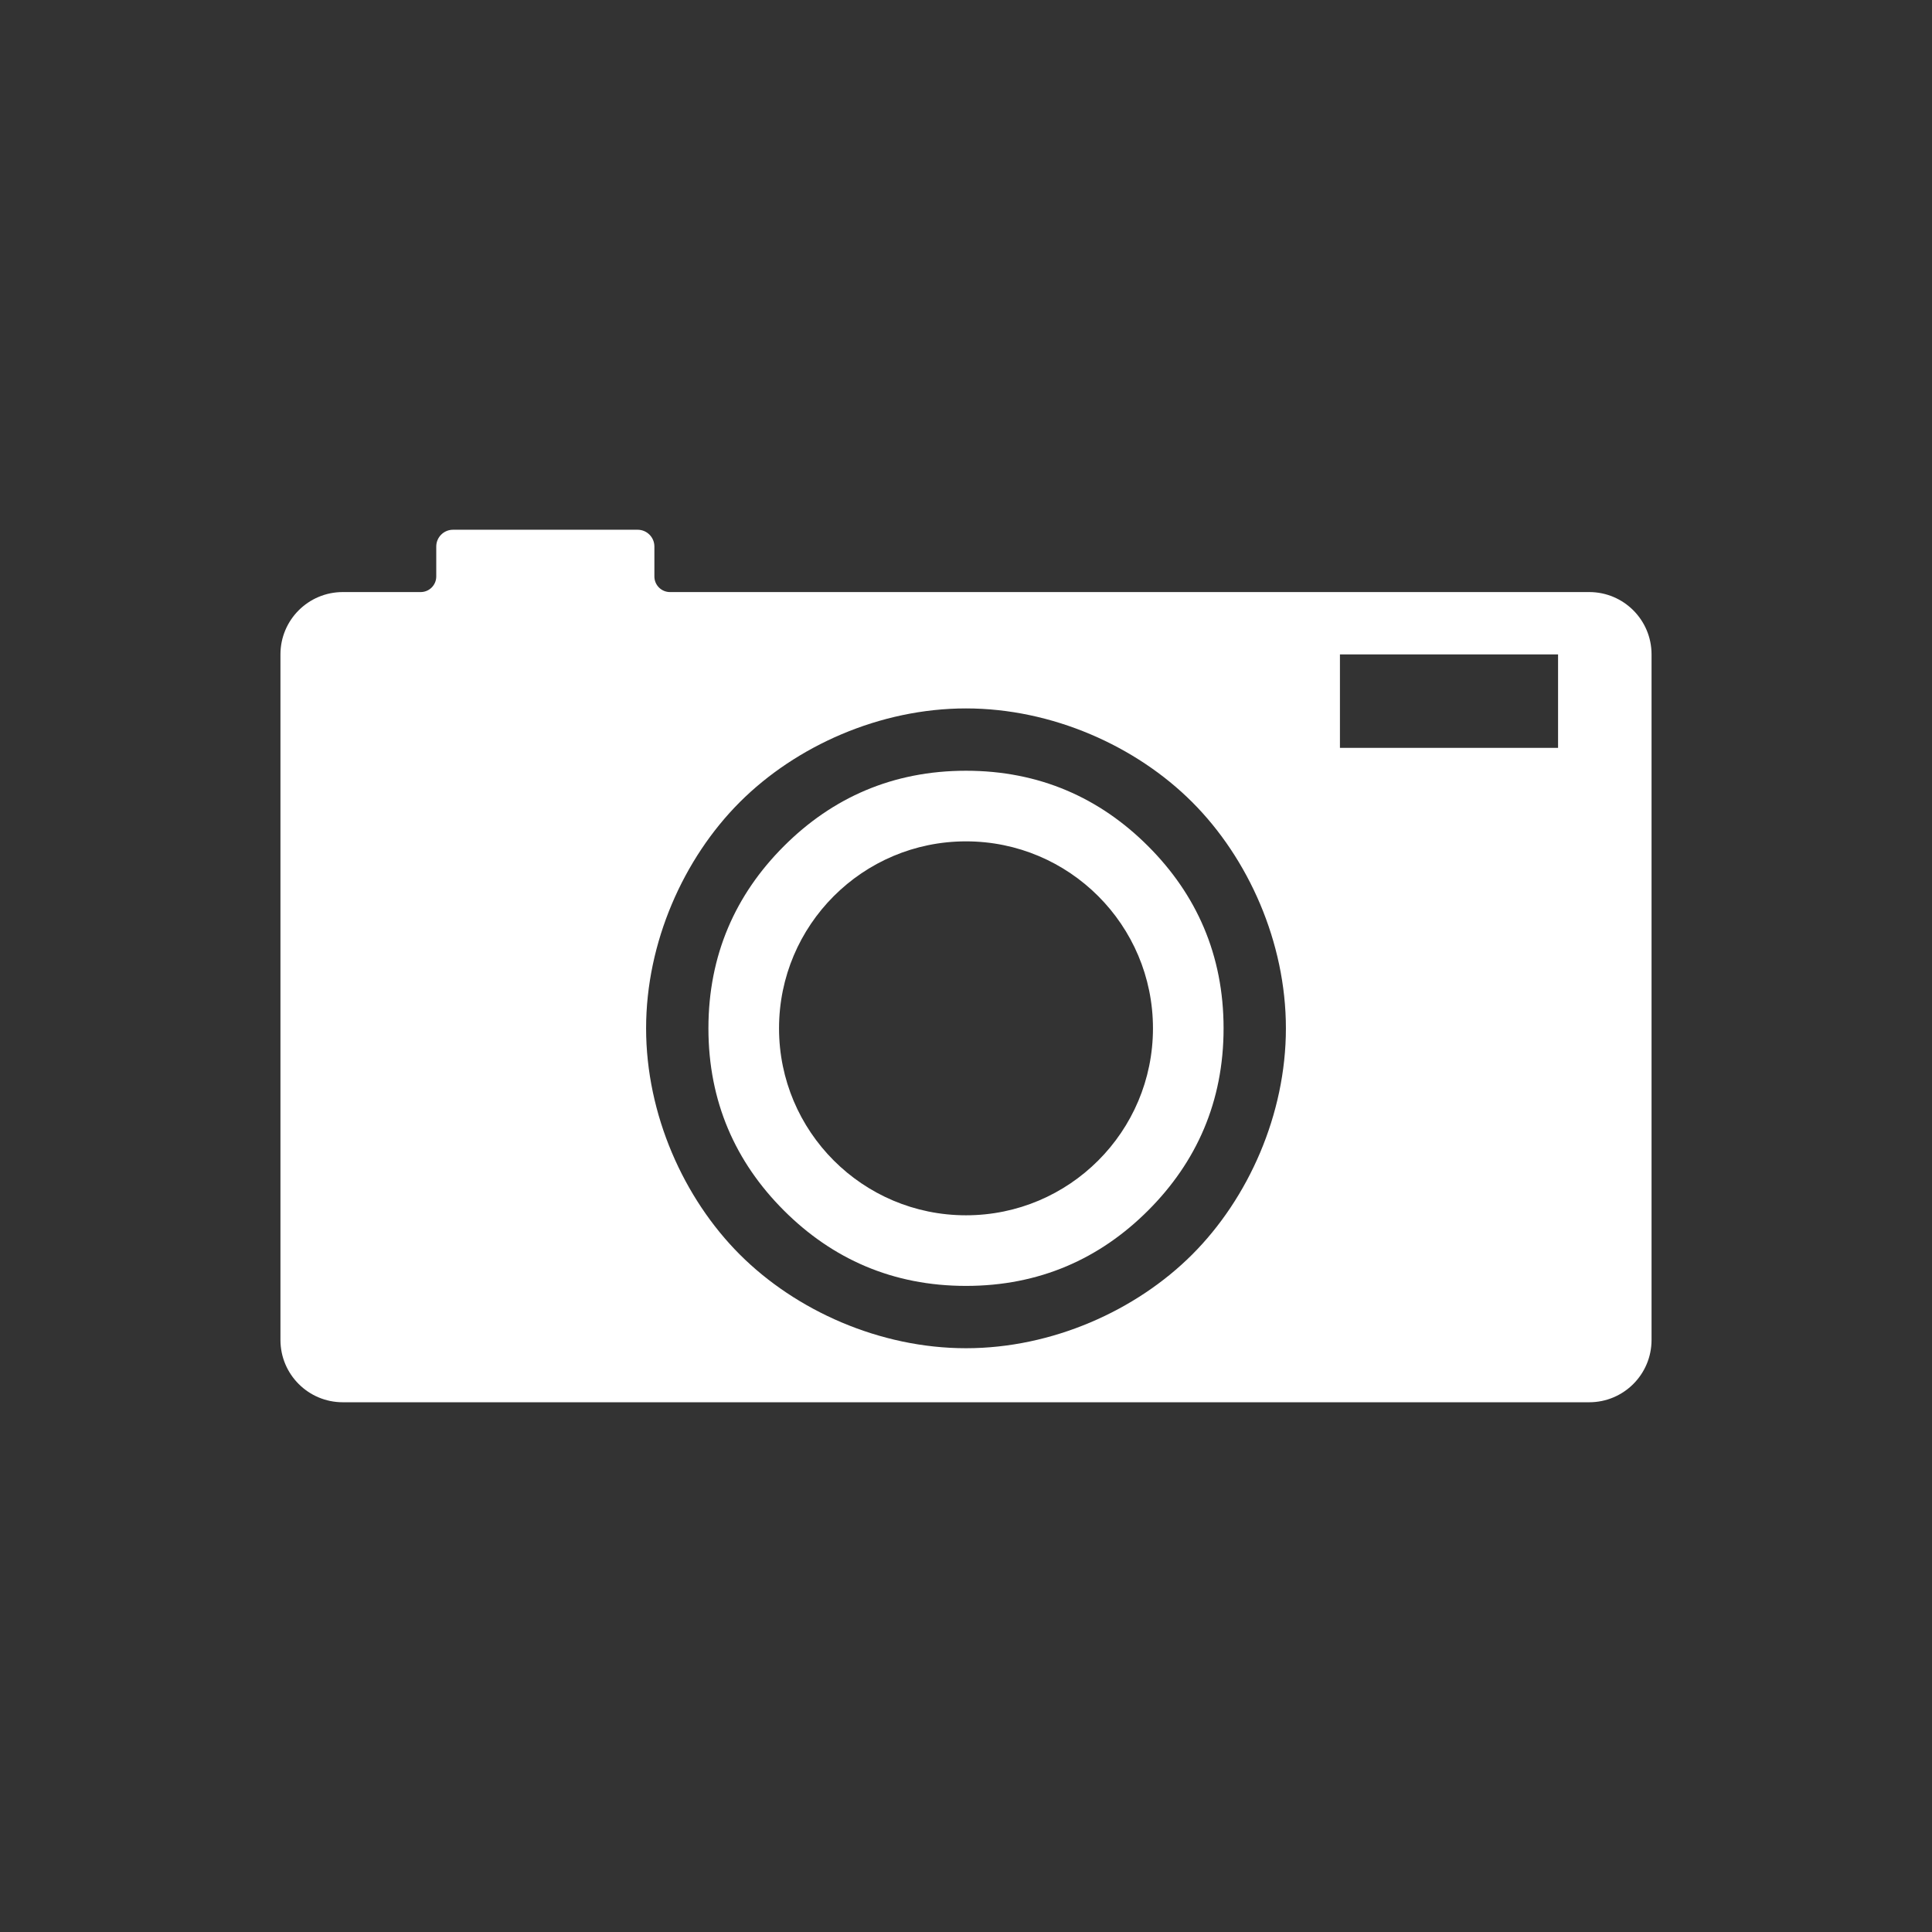 <?xml version="1.0" encoding="utf-8"?>
<svg viewBox="0 0 62 62" xmlns="http://www.w3.org/2000/svg">
  <rect x="0" y="0" width="62" height="62" fill="#333333" stroke="none"/>
  <path d="M 11 19 L 13.5 19 C 13.776 19 14 18.776 14 18.5 L 14 17.538 C 14 17.241 14.241 17 14.538 17 L 20.462 17 C 20.759 17 21 17.241 21 17.538 L 21 18.5 C 21 18.776 21.224 19 21.5 19 L 51 19 C 52.105 19 53 19.895 53 21 L 53 43 C 53 44.105 52.105 45 51 45 L 11 45 C 9.895 45 9 44.105 9 43 L 9 21 C 9 19.895 9.895 19 11 19 Z M 43 24 L 50 24 L 50 21 L 43 21 Z M 38.259 25.741 C 36.456 23.938 33.763 22.734 31 22.734 C 28.237 22.734 25.544 23.938 23.741 25.741 C 21.938 27.544 20.734 30.237 20.734 33 C 20.734 35.763 21.938 38.456 23.741 40.259 C 25.544 42.062 28.237 43.266 31 43.266 C 33.763 43.266 36.456 42.062 38.259 40.259 C 40.062 38.456 41.266 35.763 41.266 33 C 41.266 30.237 40.062 27.544 38.259 25.741 Z M 39.266 33 C 39.266 35.354 38.396 37.294 36.845 38.845 C 35.294 40.396 33.354 41.266 31 41.266 C 28.646 41.266 26.706 40.396 25.155 38.845 C 23.604 37.294 22.734 35.354 22.734 33 C 22.734 30.646 23.604 28.706 25.155 27.155 C 26.706 25.604 28.646 24.734 31 24.734 C 33.354 24.734 35.294 25.604 36.845 27.155 C 38.396 28.706 39.266 30.646 39.266 33 Z M 31 27 C 27.686 27 25 29.686 25 33 C 25 36.314 27.686 39 31 39 C 34.314 39 37 36.314 37 33 C 37 29.686 34.314 27 31 27 Z" style="fill: rgb(255, 255, 255);"/>
</svg>